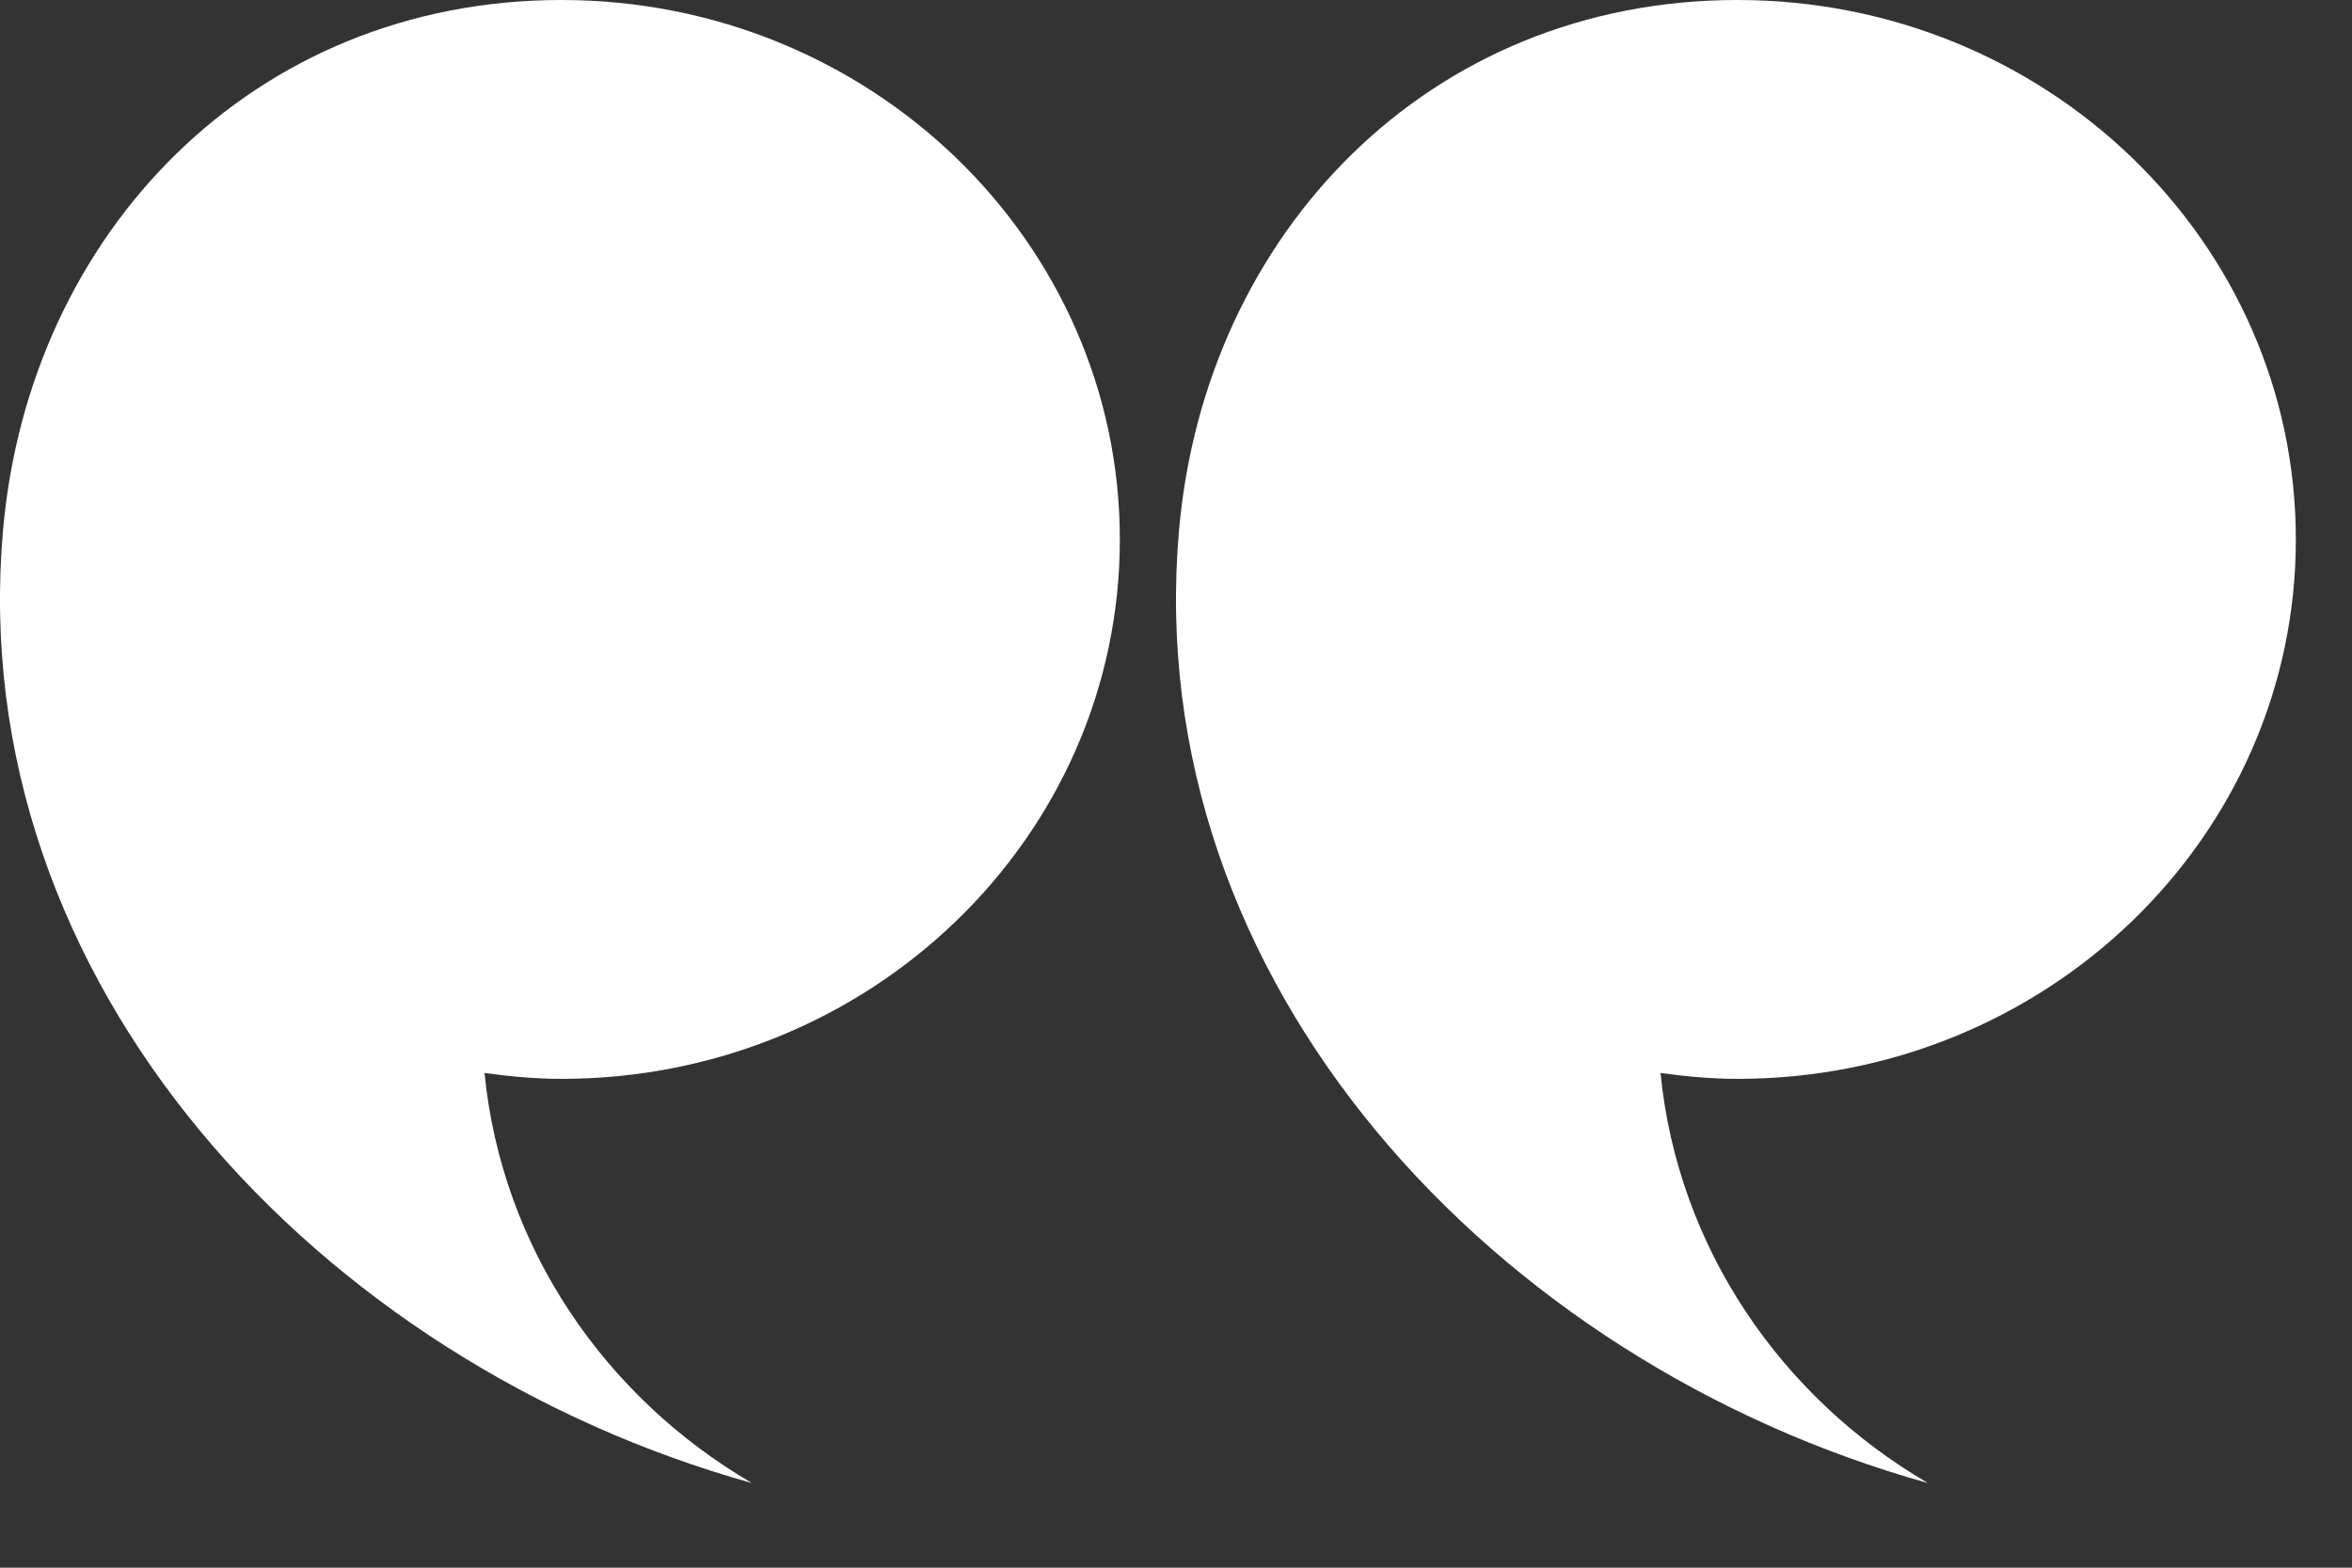 <?xml version="1.0" encoding="UTF-8"?>
<svg width="24px" height="16px" viewBox="0 0 24 16" version="1.1" xmlns="http://www.w3.org/2000/svg" xmlns:xlink="http://www.w3.org/1999/xlink">
    <rect x="0" y="0" width="24" height="16" fill="#333333" stroke="none"/>
    <!-- Generator: Sketch 47.1 (45422) - http://www.bohemiancoding.com/sketch -->
    <title>Quote ICON</title>
    <desc>Created with Sketch.</desc>
    <defs></defs>
    <g id="Page-1" stroke="none" stroke-width="1" fill="none" fill-rule="evenodd">
        <g id="ASSETS" transform="translate(-176, -337)" fill-rule="nonzero" fill="#FFFFFF">
            <g id="Quote-ICON" transform="translate(176, 337)">
                <path d="M11.427,5.506 C11.427,2.465 8.876,0 5.729,0 C2.582,0 0.298,2.38 0.031,5.41 C-0.376,10.033 3.259,13.904 7.672,15.136 C6.168,14.257 5.119,12.728 4.944,10.951 C5.201,10.986 5.462,11.011 5.729,11.011 C8.876,11.011 11.427,8.546 11.427,5.506 Z"   ></path>
                <path d="M23.427,5.506 C23.427,2.465 20.877,0 17.729,0 C14.582,0 12.298,2.38 12.031,5.41 C11.624,10.033 15.259,13.904 19.672,15.136 C18.168,14.257 17.119,12.728 16.944,10.951 C17.201,10.986 17.462,11.011 17.729,11.011 C20.877,11.011 23.427,8.546 23.427,5.506 Z"   ></path>
            </g>
        </g>
    </g>
</svg>
